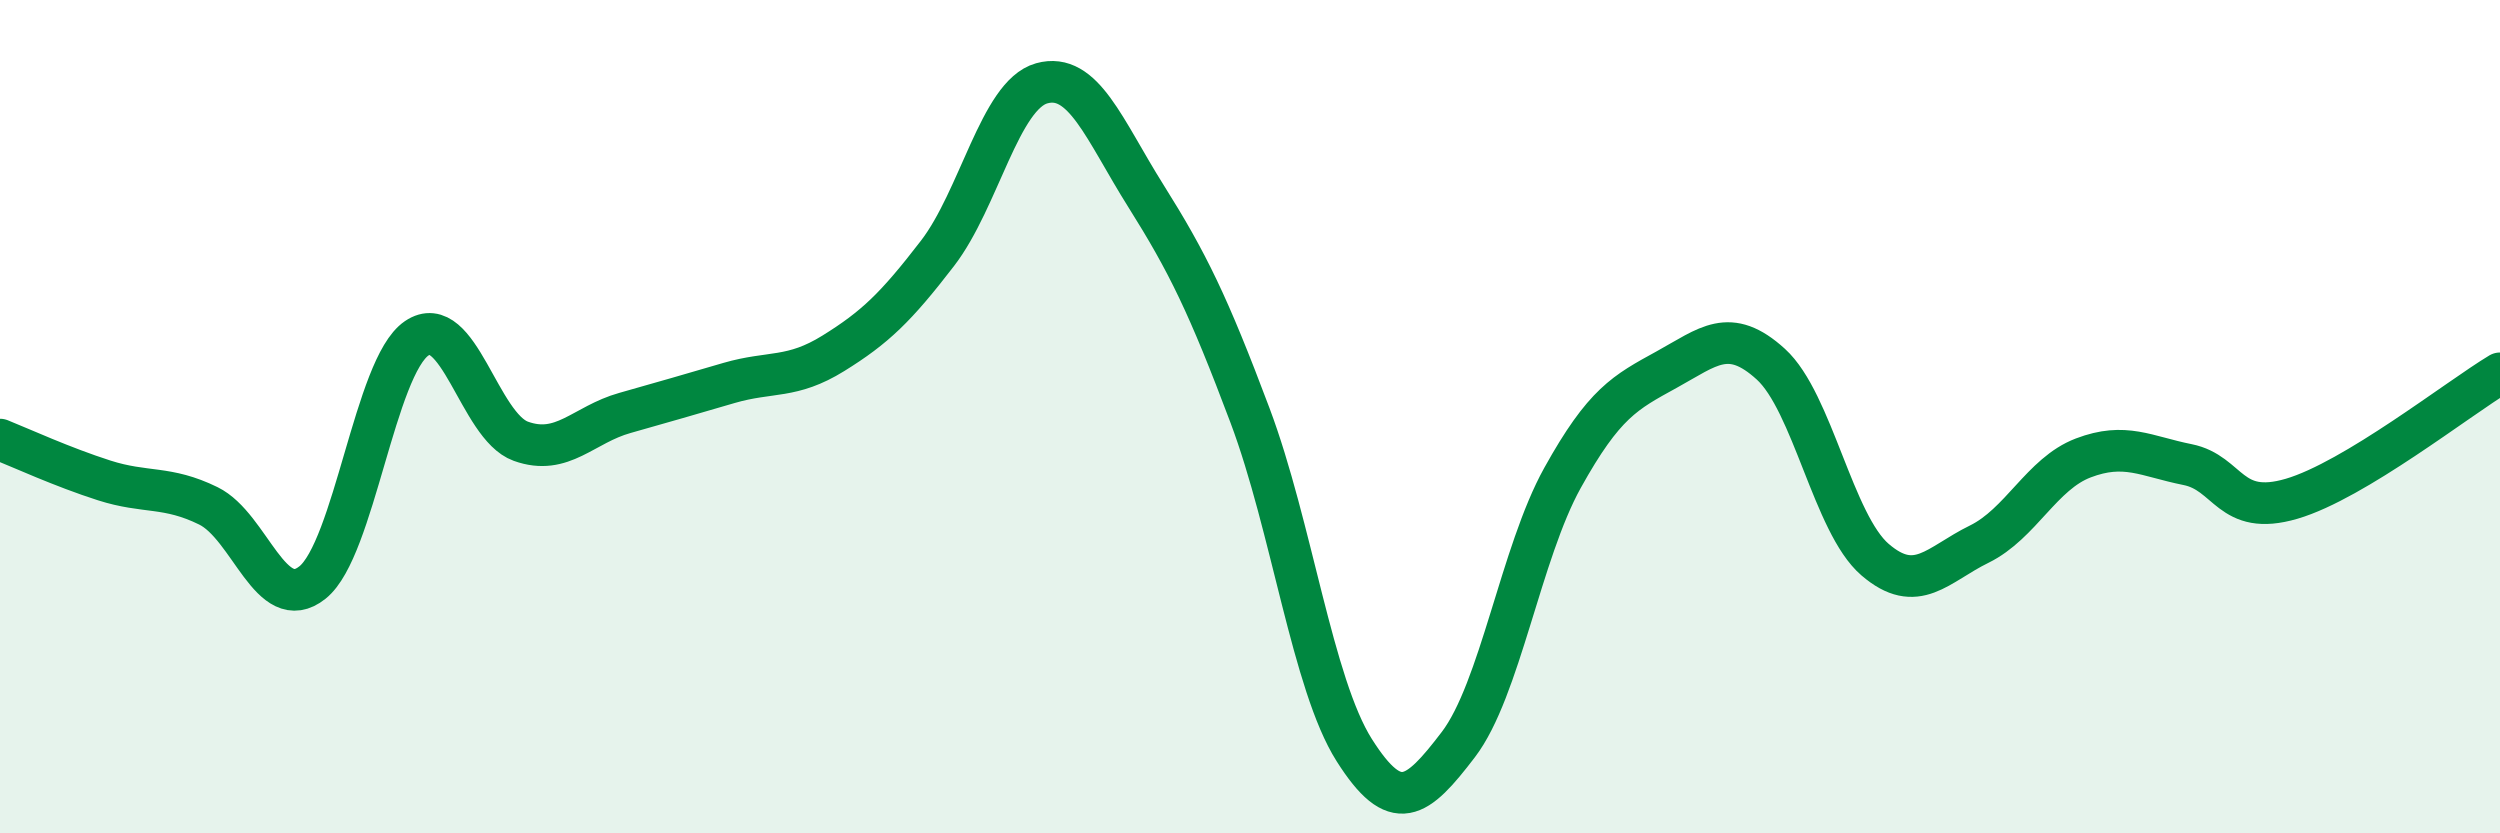 
    <svg width="60" height="20" viewBox="0 0 60 20" xmlns="http://www.w3.org/2000/svg">
      <path
        d="M 0,10.55 C 0.5,10.75 1.5,11.21 2.5,11.53 C 3.5,11.85 4,11.65 5,12.14 C 6,12.63 6.5,14.78 7.5,13.98 C 8.5,13.18 9,8.8 10,8.12 C 11,7.44 11.5,10.23 12.5,10.59 C 13.5,10.95 14,10.19 15,9.91 C 16,9.63 16.5,9.48 17.5,9.19 C 18.5,8.9 19,9.1 20,8.48 C 21,7.86 21.5,7.38 22.5,6.08 C 23.5,4.78 24,2.28 25,2 C 26,1.72 26.5,3.11 27.5,4.7 C 28.5,6.29 29,7.31 30,9.97 C 31,12.63 31.5,16.42 32.5,18 C 33.5,19.58 34,19.18 35,17.87 C 36,16.56 36.5,13.27 37.5,11.47 C 38.5,9.67 39,9.42 40,8.87 C 41,8.32 41.5,7.83 42.5,8.74 C 43.5,9.65 44,12.57 45,13.43 C 46,14.29 46.5,13.55 47.5,13.06 C 48.5,12.57 49,11.37 50,10.99 C 51,10.61 51.5,10.95 52.5,11.15 C 53.5,11.35 53.5,12.41 55,11.97 C 56.5,11.53 59,9.56 60,8.96L60 20L0 20Z"
        fill="#008740"
        opacity="0.1"
        stroke-linecap="round"
        stroke-linejoin="round"
      />
      <path
        d="M 0,10.55 C 0.5,10.75 1.5,11.21 2.5,11.53 C 3.5,11.85 4,11.65 5,12.14 C 6,12.63 6.5,14.78 7.5,13.98 C 8.5,13.18 9,8.8 10,8.12 C 11,7.44 11.5,10.23 12.5,10.59 C 13.5,10.95 14,10.19 15,9.91 C 16,9.63 16.5,9.48 17.5,9.19 C 18.5,8.9 19,9.1 20,8.48 C 21,7.86 21.5,7.38 22.5,6.08 C 23.5,4.78 24,2.28 25,2 C 26,1.72 26.5,3.11 27.5,4.7 C 28.5,6.29 29,7.31 30,9.97 C 31,12.63 31.5,16.42 32.5,18 C 33.5,19.58 34,19.18 35,17.87 C 36,16.56 36.5,13.27 37.5,11.47 C 38.5,9.67 39,9.42 40,8.87 C 41,8.32 41.5,7.83 42.5,8.74 C 43.5,9.65 44,12.57 45,13.43 C 46,14.29 46.5,13.55 47.5,13.06 C 48.5,12.57 49,11.37 50,10.99 C 51,10.61 51.5,10.95 52.5,11.15 C 53.5,11.35 53.5,12.41 55,11.97 C 56.5,11.53 59,9.56 60,8.96"
        stroke="#008740"
        stroke-width="1"
        fill="none"
        stroke-linecap="round"
        stroke-linejoin="round"
      />
    </svg>
  